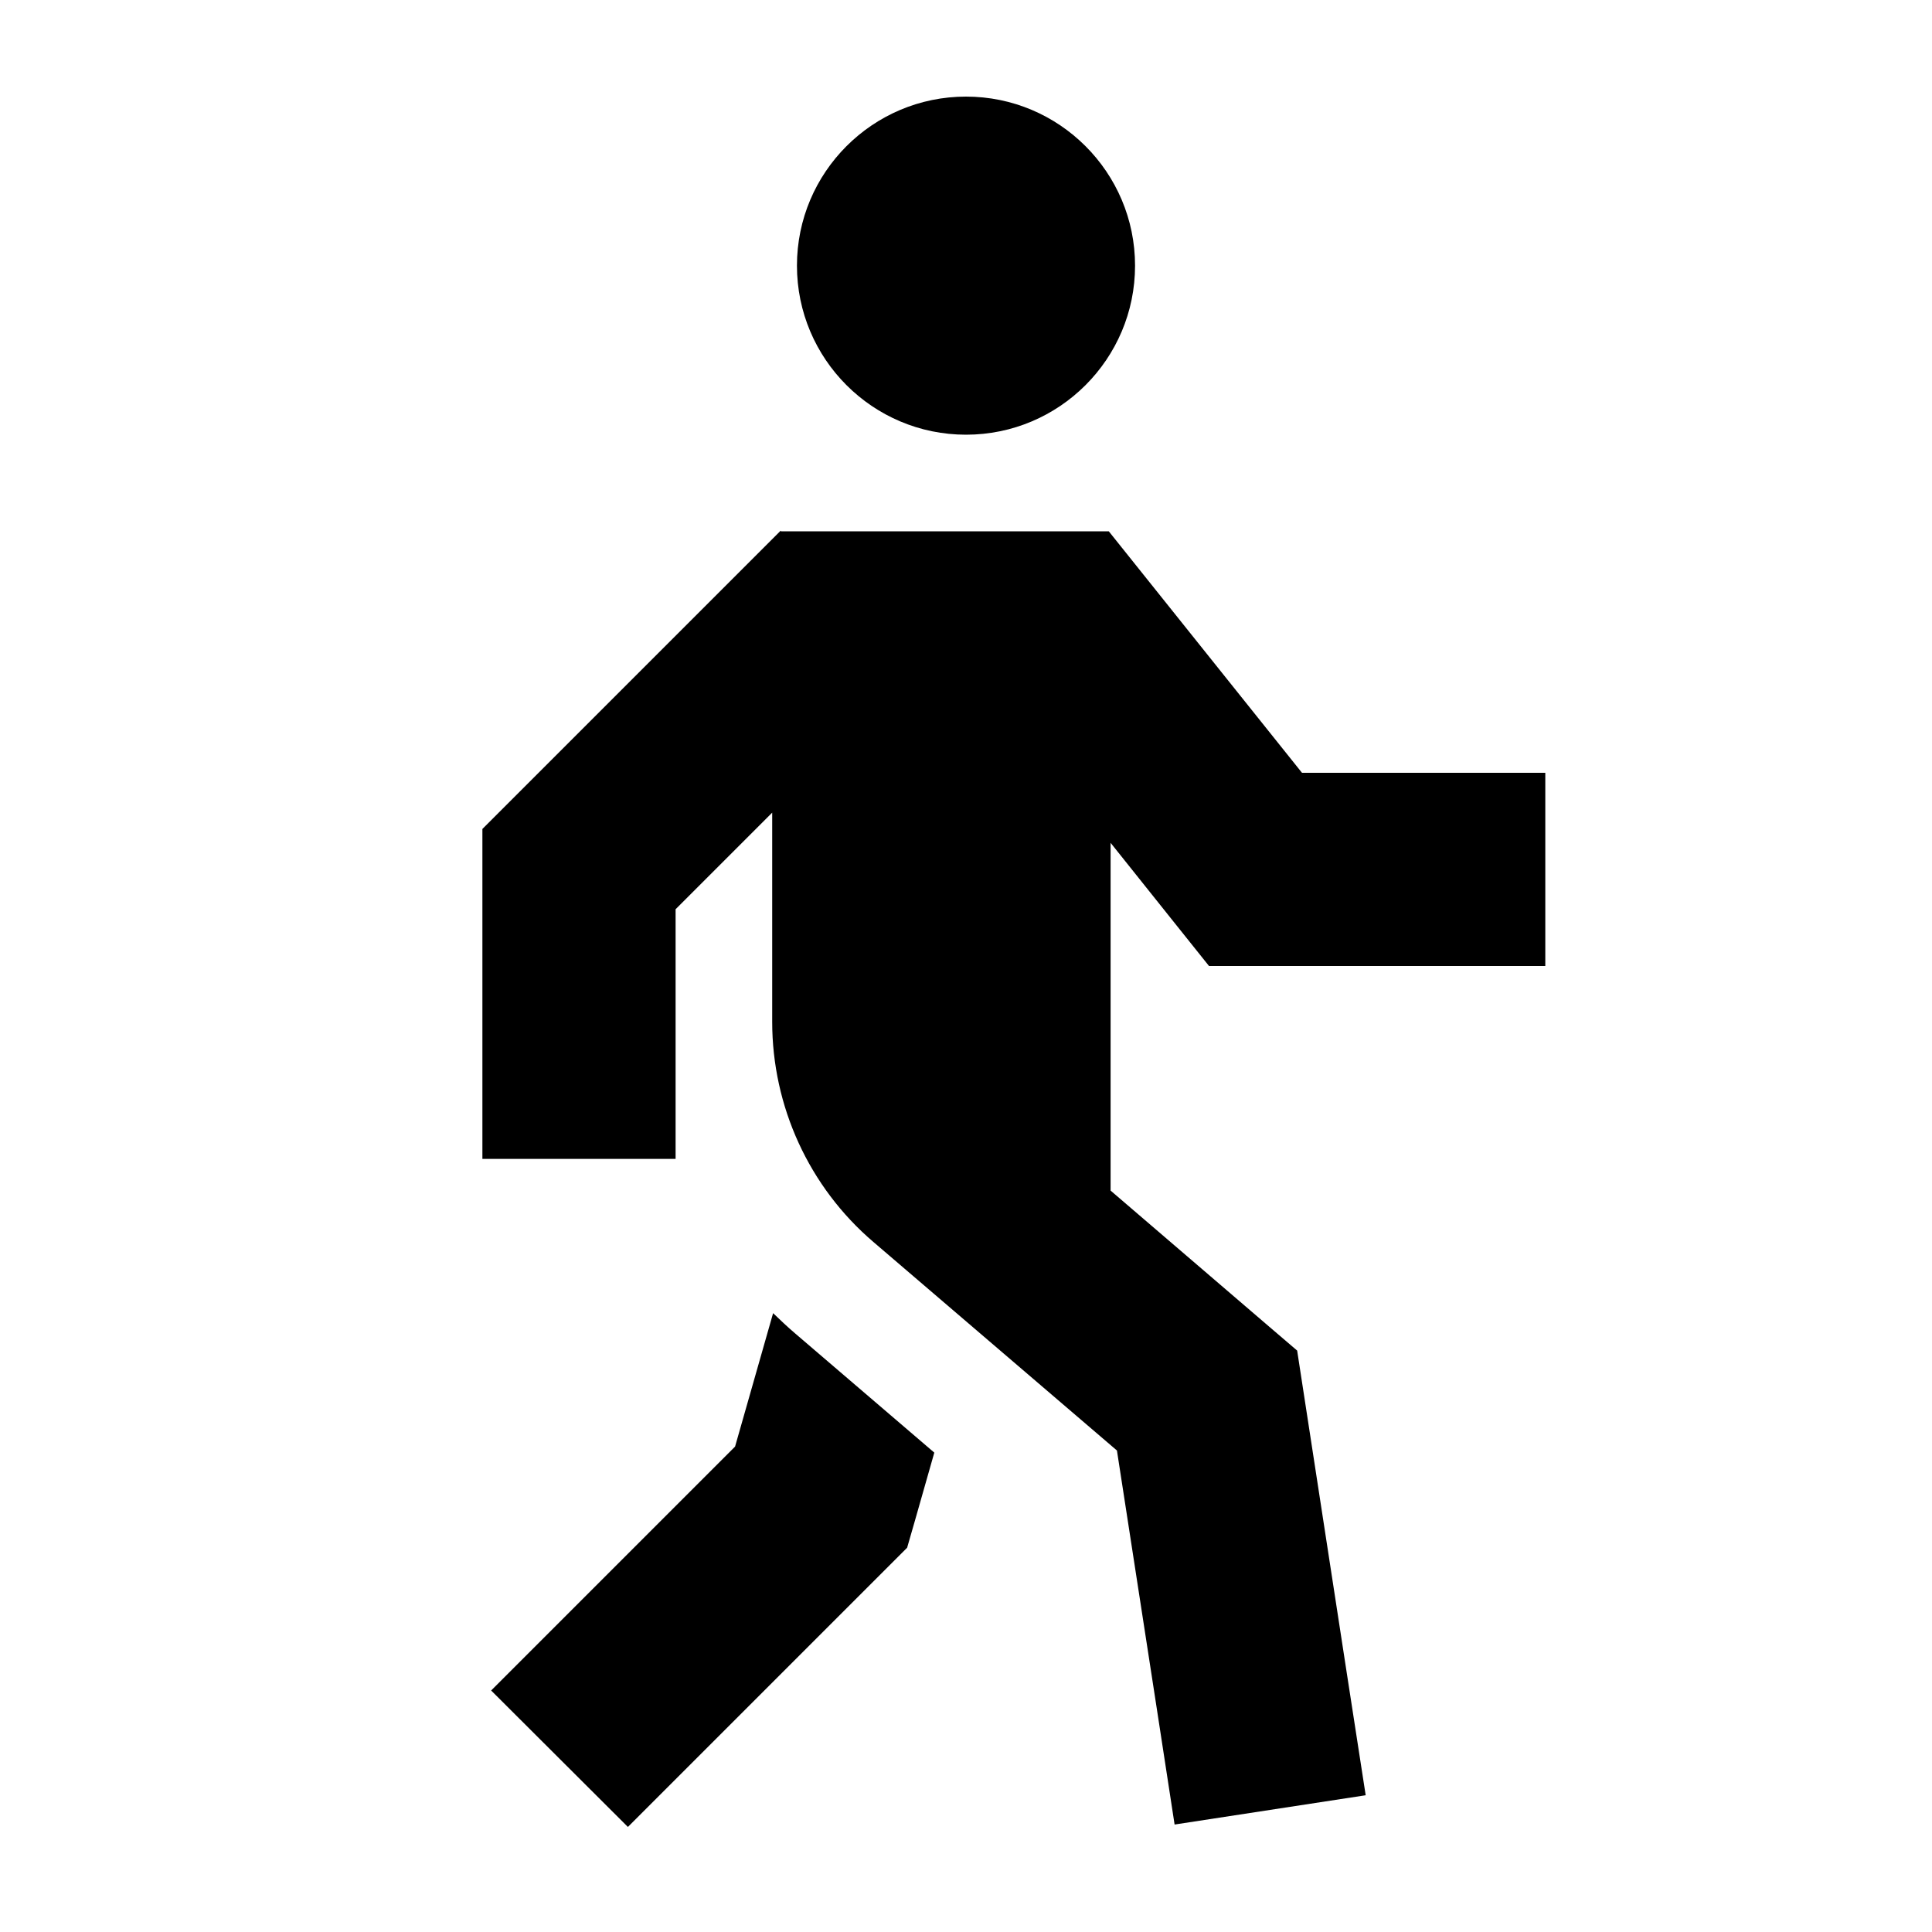 <svg xmlns="http://www.w3.org/2000/svg" viewBox="0 0 640 640"><!--! Font Awesome Pro 7.1.0 by @fontawesome - https://fontawesome.com License - https://fontawesome.com/license (Commercial License) Copyright 2025 Fonticons, Inc. --><path fill="currentColor" d="M320 32C350.9 32 376 57.1 376 88C376 118.9 350.9 144 320 144C289.1 144 264 118.9 264 88C264 57.1 289.1 32 320 32zM258.7 176L367.3 176L376.9 188L431.3 256L511.9 256L511.9 320L400.5 320C396.3 314.8 385.5 301.2 367.9 279.2L367.9 394.4L420.7 439.7L429.7 447.4L431.5 459.1C444 540.5 451 585.7 452.4 594.7L389.1 604.4C387.4 593.4 381.1 552.1 370 480.5L289.3 411.4C268 393.2 255.8 366.5 255.8 338.5L255.8 269.2L223.8 301.2L223.8 383.9L159.8 383.9L159.8 274.6L169.2 265.2L249.2 185.2L258.6 175.8zM243.5 479.2L256.1 435C258.5 437.3 260.9 439.6 263.5 441.8L309.5 481.2C304.3 499.5 301.3 510 300.5 512.7L294.6 518.6C245 568.2 216.2 597 208 605.2L162.7 560C171.9 550.8 198.8 523.9 243.5 479.2z"/></svg>